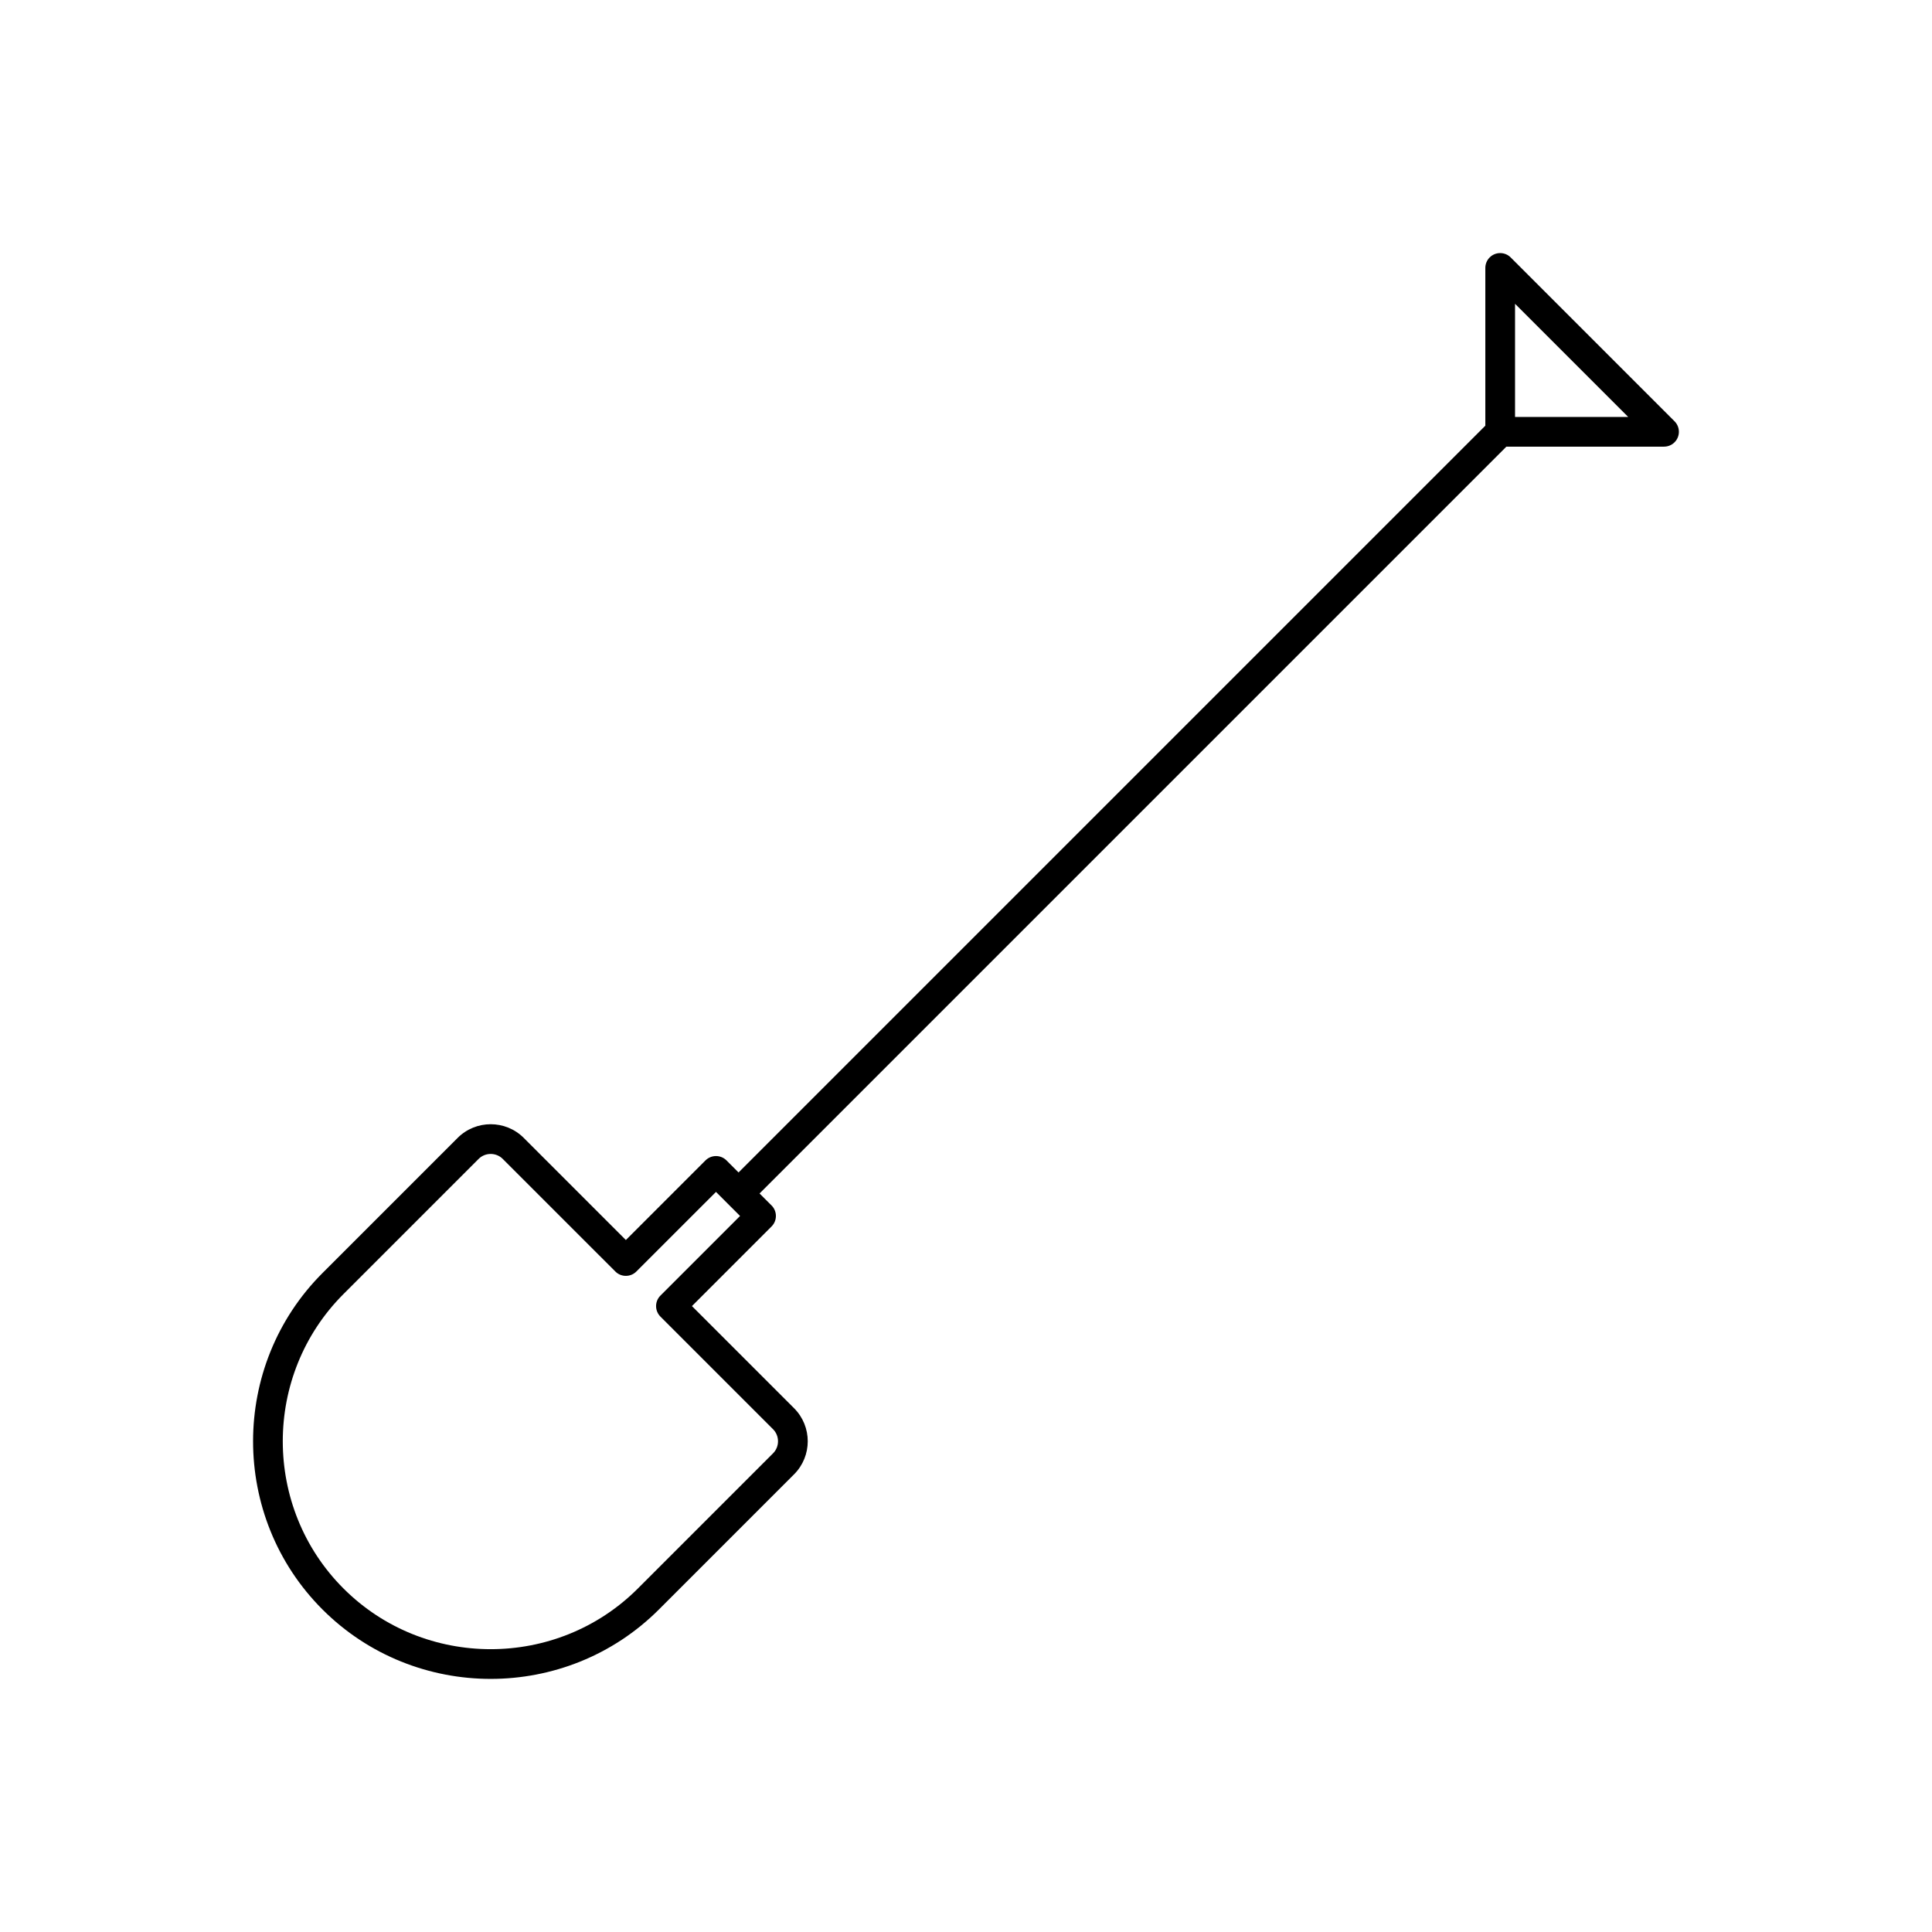 <?xml version="1.0" encoding="UTF-8"?>
<!-- Uploaded to: ICON Repo, www.svgrepo.com, Generator: ICON Repo Mixer Tools -->
<svg fill="#000000" width="800px" height="800px" version="1.1" viewBox="144 144 512 512" xmlns="http://www.w3.org/2000/svg">
 <g>
  <path d="m282.79 445.55 27.07 27.07 21.102-21.102c1.535-1.535 4.031-1.535 5.566 0l11.941 11.941c1.535 1.535 1.535 4.031 0 5.566l-0.023 0.023-21.074 21.078 27.07 27.07c2.41 2.41 3.617 5.586 3.617 8.754 0 3.172-1.207 6.344-3.617 8.754l-35.824 35.824c-12.262 12.262-28.422 18.395-44.578 18.395s-32.316-6.133-44.578-18.395c-12.262-12.262-18.395-28.422-18.395-44.578s6.133-32.316 18.395-44.578l35.824-35.824c2.41-2.41 5.582-3.617 8.754-3.617s6.344 1.207 8.754 3.617zm24.289 35.418-29.855-29.852c-0.871-0.871-2.027-1.309-3.188-1.309-1.16 0-2.316 0.438-3.188 1.309l-35.824 35.824c-10.723 10.723-16.086 24.867-16.086 39.012s5.363 28.289 16.086 39.012 24.867 16.086 39.012 16.086c14.145 0 28.289-5.363 39.012-16.086l35.824-35.824c0.871-0.871 1.309-2.027 1.309-3.188 0-1.16-0.438-2.316-1.309-3.188l-29.852-29.852c-1.535-1.535-1.535-4.031 0-5.566l21.102-21.102-3.215-3.211-3.164-3.164-21.078 21.074-0.023 0.023c-1.535 1.535-4.031 1.535-5.566 0z"/>
  <path d="m338.44 456c-1.535 1.535-1.535 4.027 0 5.566 1.535 1.535 4.027 1.535 5.566 0l199.03-199.03c1.535-1.535 1.535-4.027 0-5.566-1.535-1.535-4.027-1.535-5.566 0z"/>
  <path d="m584.99 262.37h-43.426c-2.172 0-3.938-1.762-3.938-3.938v-43.426c0-2.172 1.762-3.938 3.938-3.938 1.098 0 2.09 0.449 2.805 1.176l43.402 43.402c1.535 1.535 1.535 4.031 0 5.566-0.77 0.77-1.777 1.152-2.781 1.152zm-39.488-7.871h29.988l-29.988-29.988z"/>
 </g>
</svg>